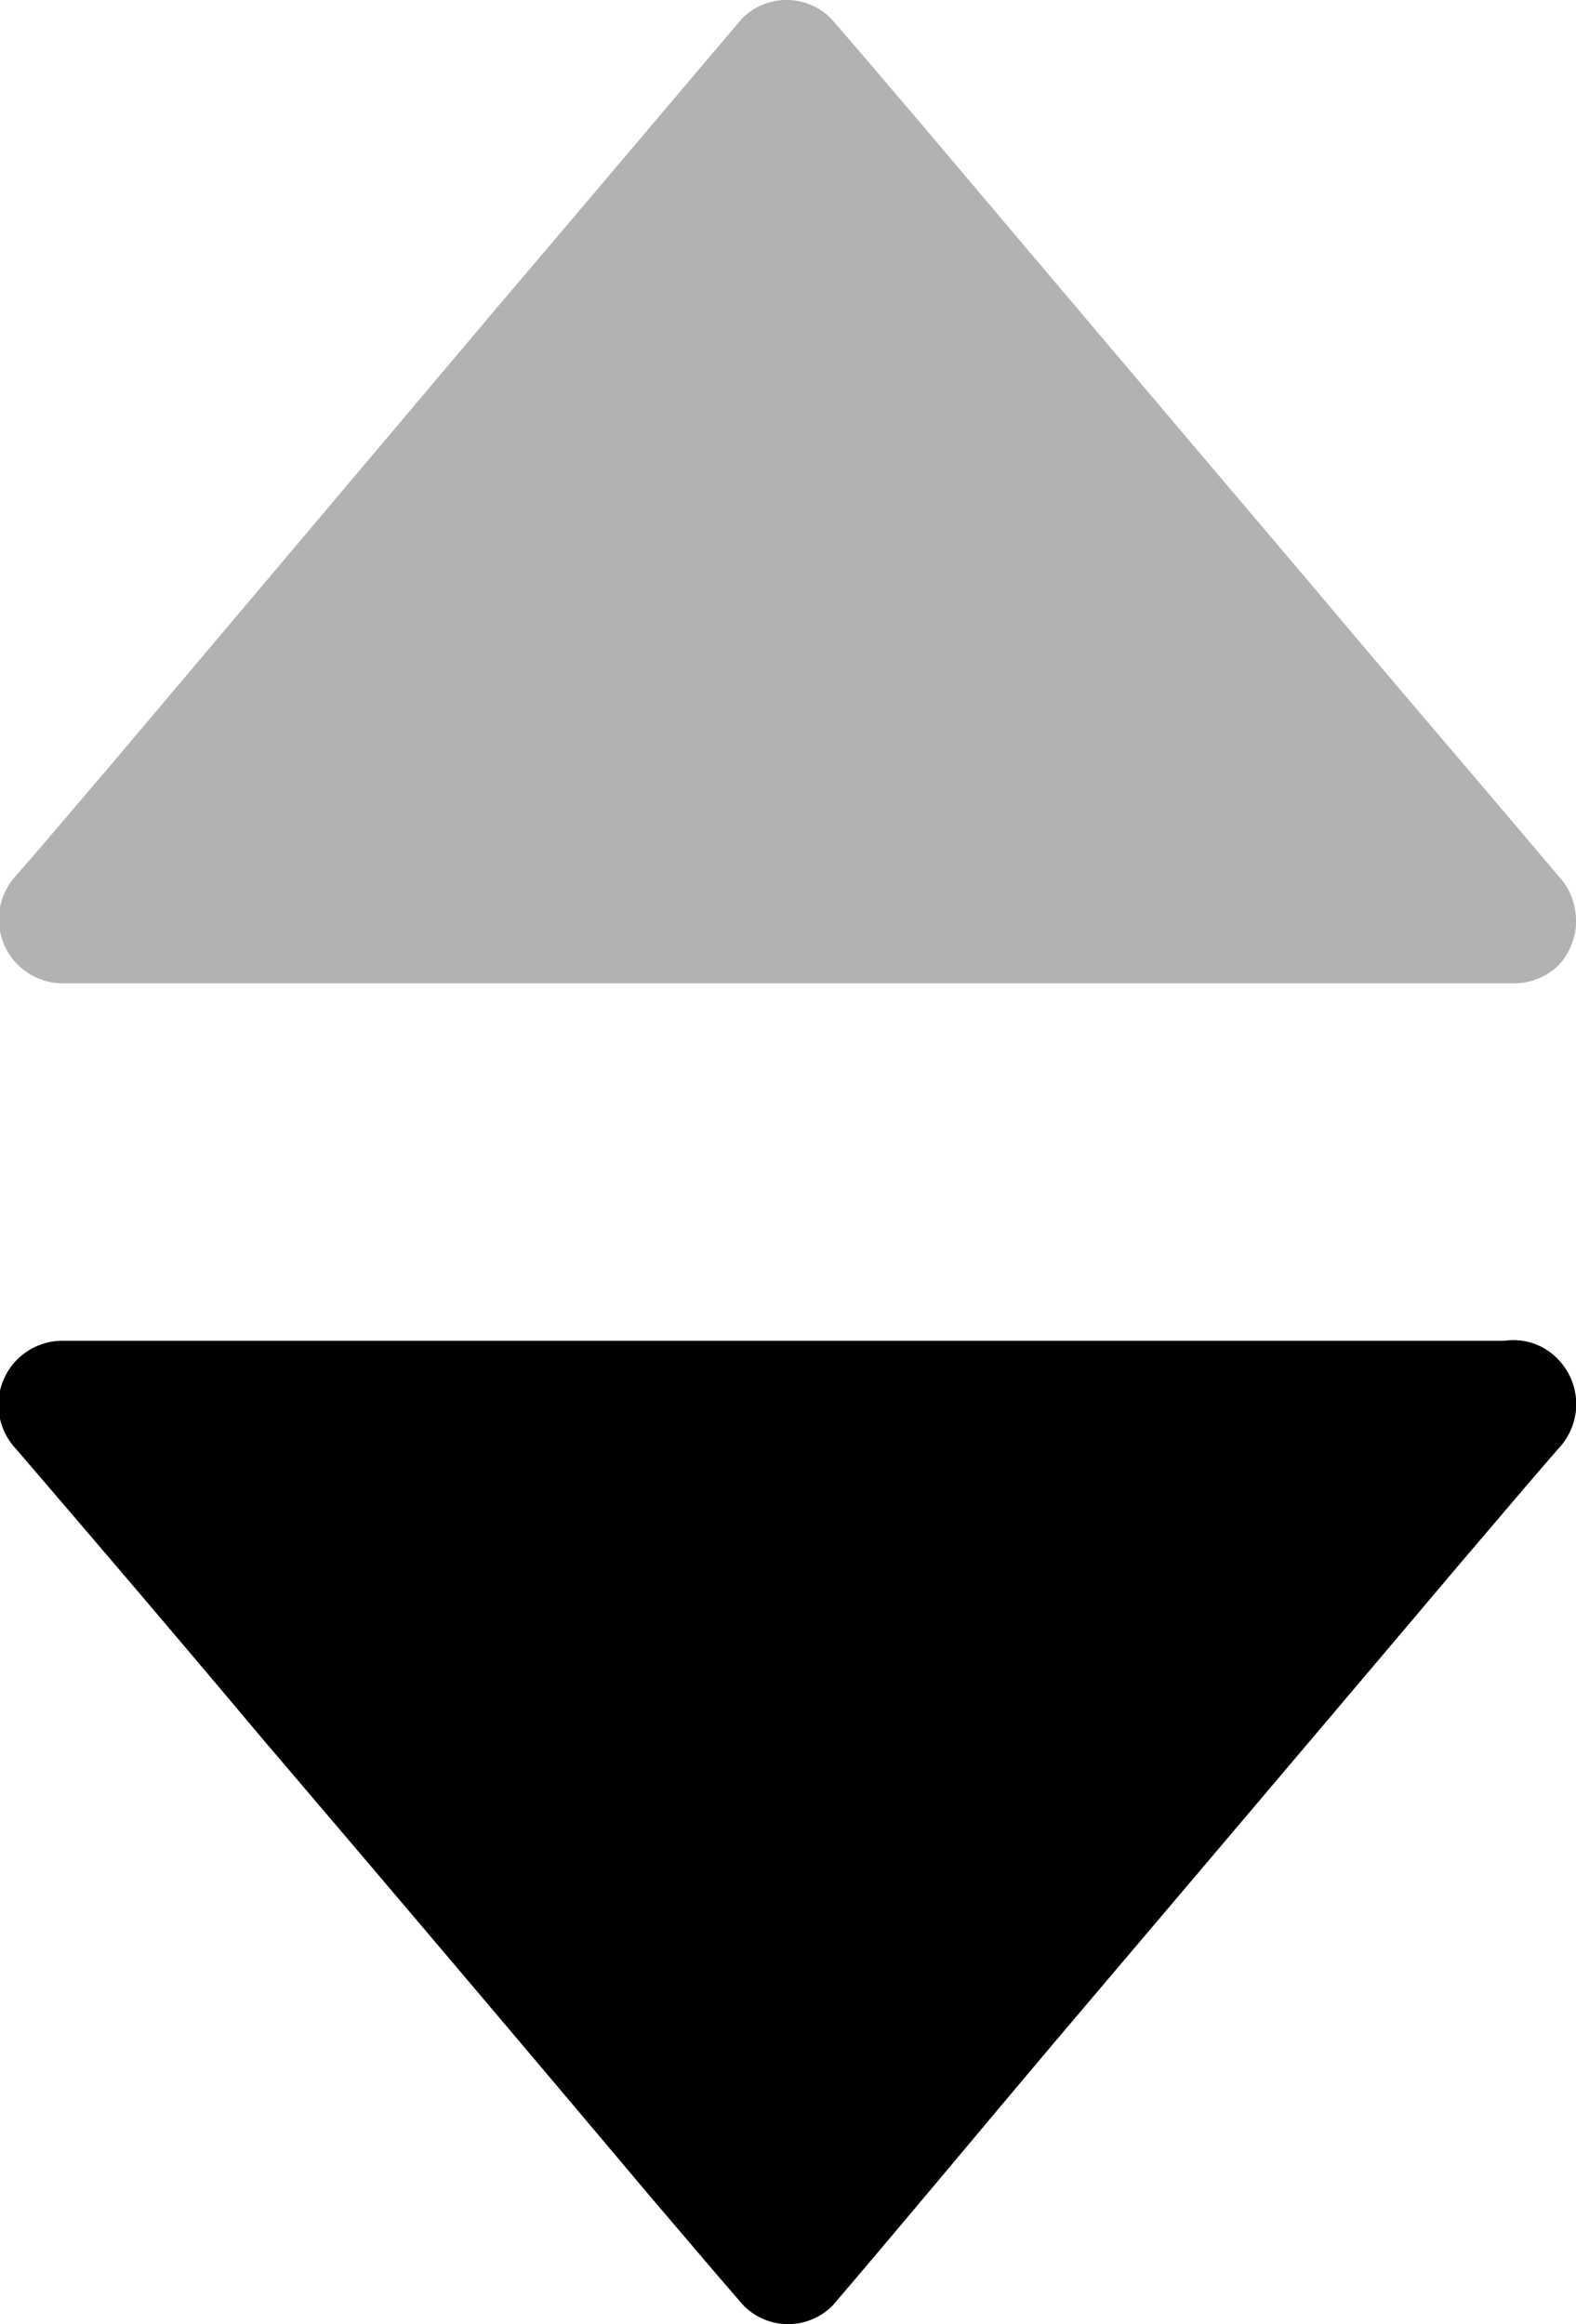 <svg xmlns="http://www.w3.org/2000/svg" width="6.915" height="10.196" viewBox="0 0 6.915 10.196"><defs><style>.a{fill:#b2b2b2;}</style></defs><g transform="translate(6.915 10.196) rotate(180)"><g transform="translate(0 0)"><g transform="translate(0.004 0)"><path d="M0,3.76,3.182,0,6.365,3.76Z" transform="translate(0.269 0.288)"/><path d="M.465,4.234c.359-.423.716-.846,1.076-1.269Q2.4,1.953,3.255.941c.133-.155.263-.31.4-.467H3.26c.359.423.716.846,1.076,1.269Q5.194,2.755,6.05,3.767c.133.155.263.31.4.467.066-.158.13-.315.2-.473H.277a.277.277,0,0,0,0,.553H6.642a.281.281,0,0,0,.2-.473C6.479,3.418,6.122,3,5.763,2.572Q4.9,1.56,4.048.548c-.133-.155-.263-.31-.4-.467a.275.275,0,0,0-.39,0C2.9.5,2.547.927,2.188,1.35Q1.329,2.362.473,3.374c-.133.155-.263.31-.4.467a.283.283,0,0,0,0,.39A.27.27,0,0,0,.465,4.234Z"/></g><g transform="translate(0 5.882)"><path class="a" d="M0,0,3.182,3.76,6.365,0Z" transform="translate(0.273 0.268)"/><path class="a" d="M.079.473C.439.9.8,1.319,1.155,1.742q.859,1.012,1.714,2.024c.133.155.263.31.4.467a.275.275,0,0,0,.39,0c.359-.423.716-.846,1.076-1.269Q5.589,1.952,6.444.94c.133-.155.263-.31.4-.467A.281.281,0,0,0,6.643,0H.278a.277.277,0,0,0,0,.553H6.643C6.577.4,6.513.238,6.447.08,6.088.5,5.731.926,5.372,1.349Q4.513,2.361,3.657,3.373c-.133.155-.263.31-.4.467h.39c-.359-.423-.716-.846-1.076-1.269Q1.718,1.559.862.548C.729.393.6.238.466.08a.278.278,0,0,0-.39,0A.287.287,0,0,0,.079.473Z"/></g></g></g></svg>